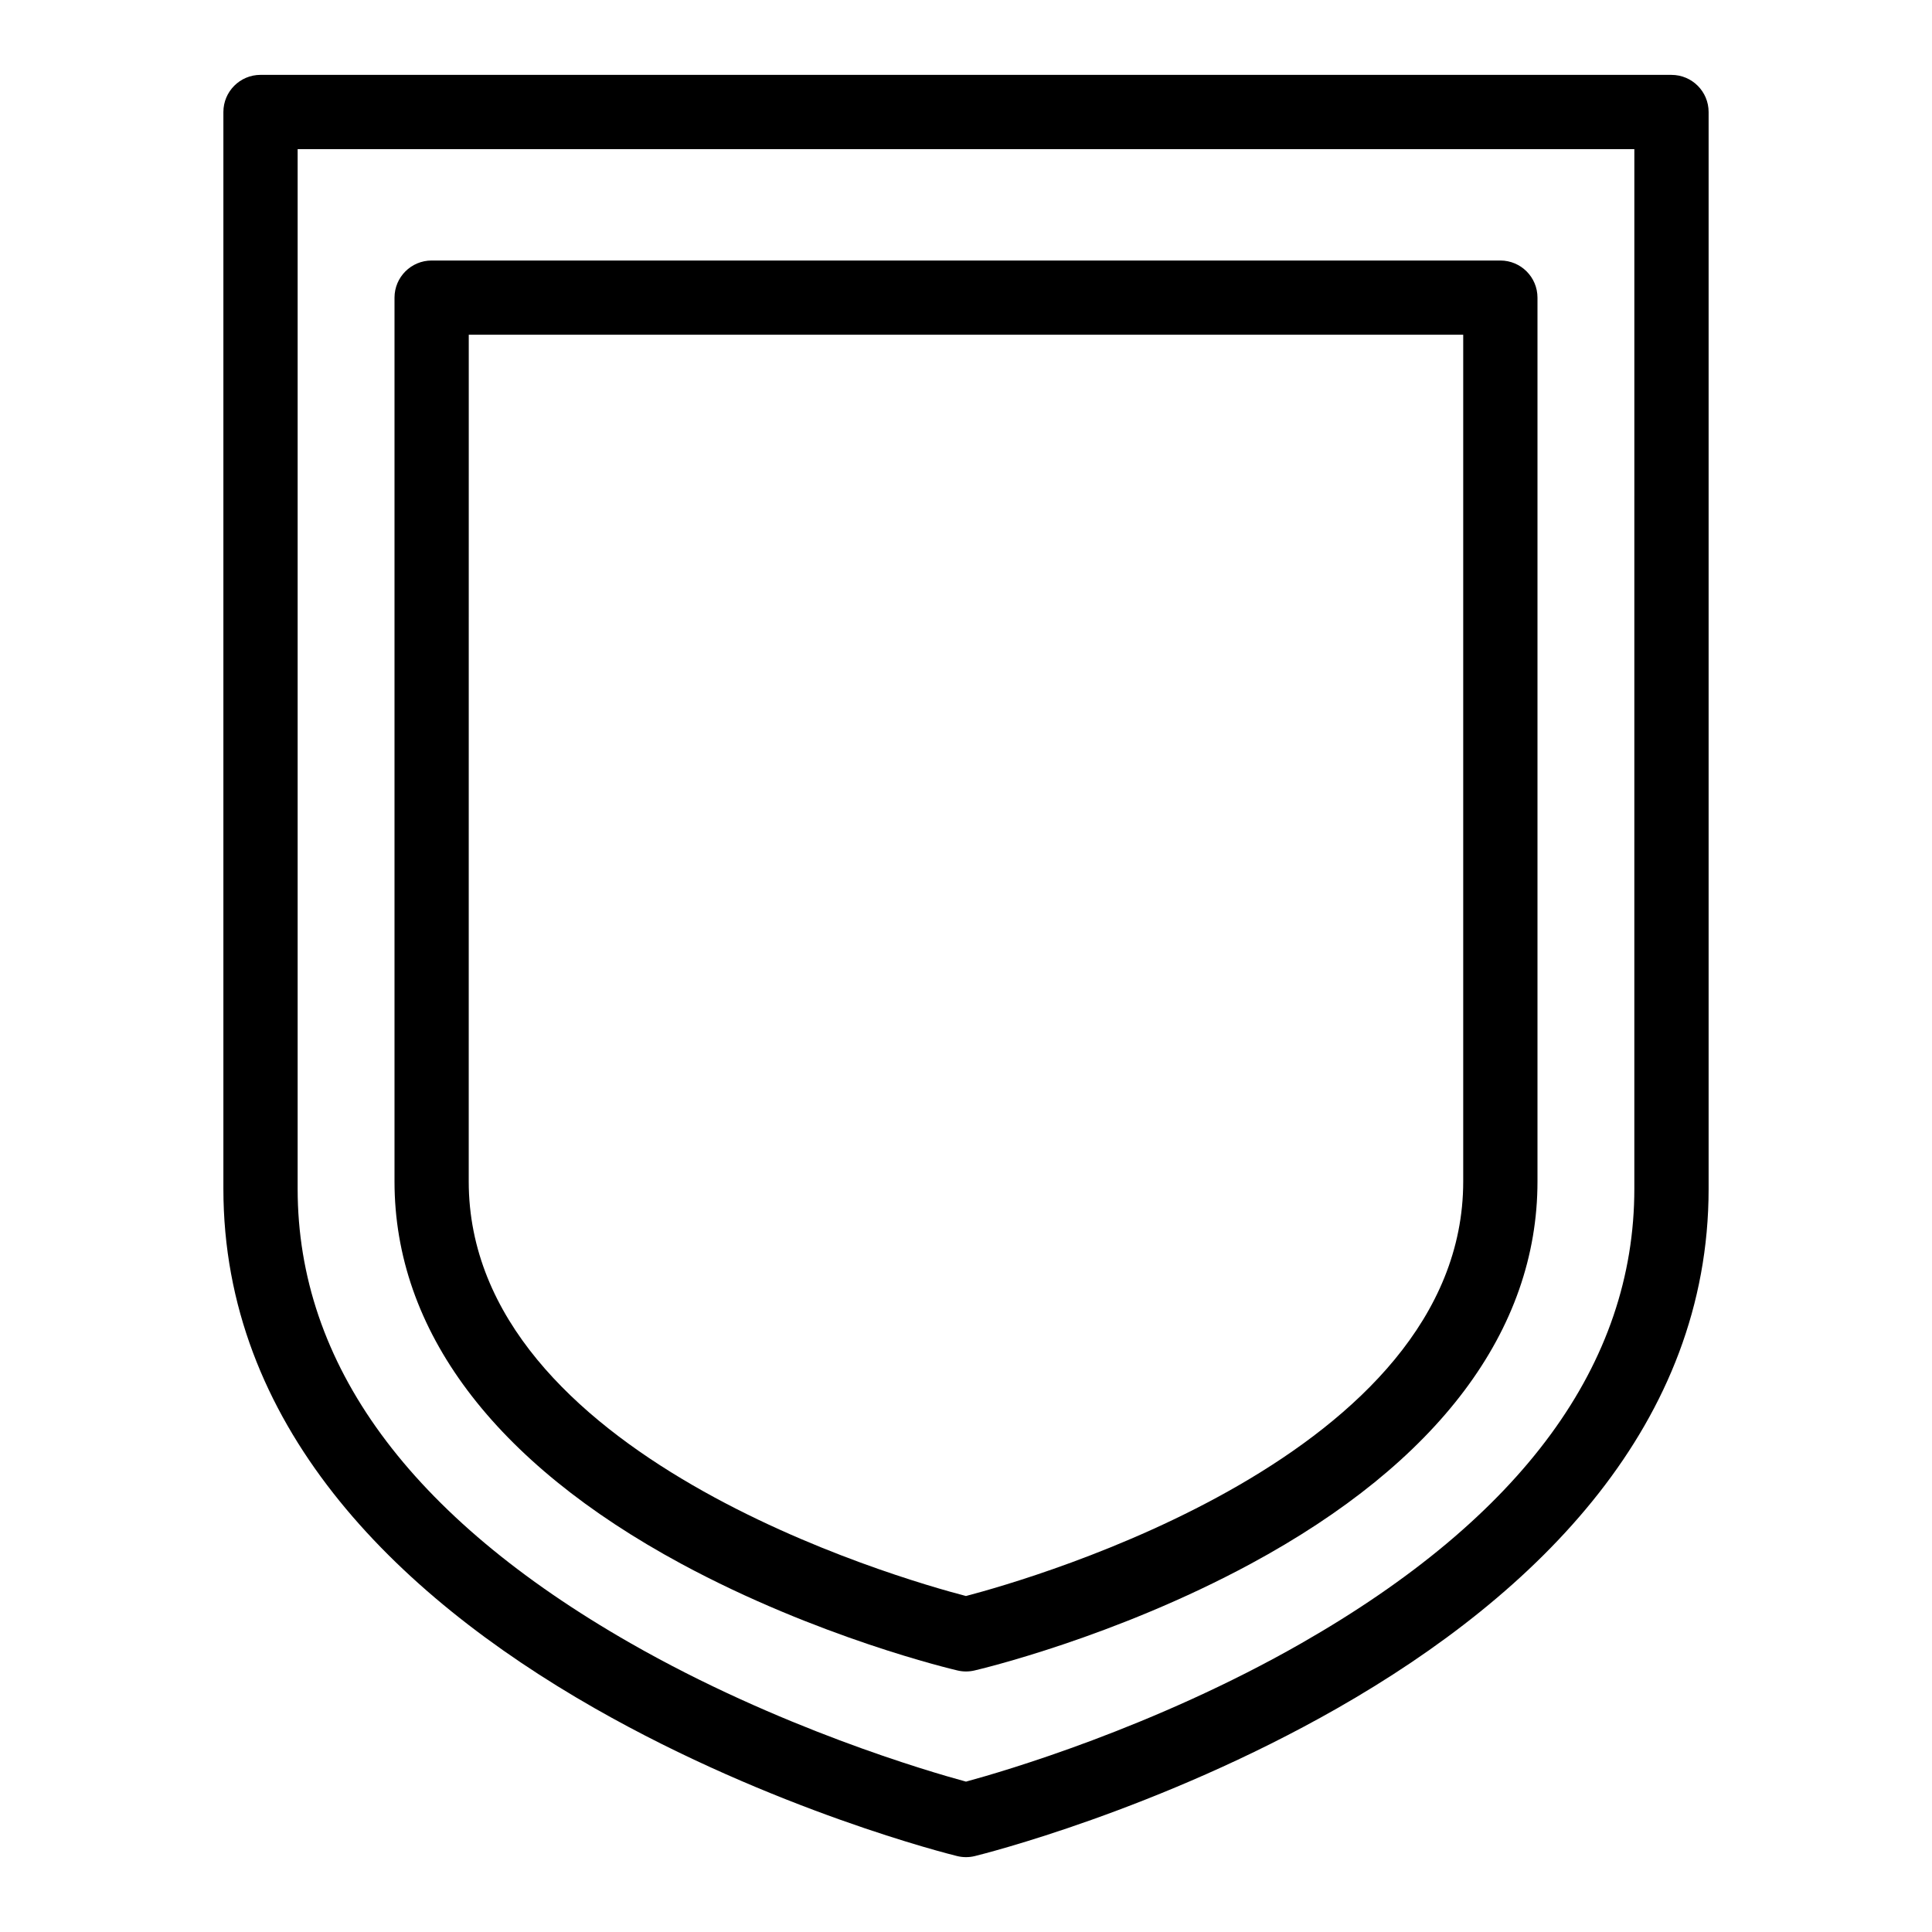 <?xml version="1.0" encoding="UTF-8"?>
<!-- The Best Svg Icon site in the world: iconSvg.co, Visit us! https://iconsvg.co -->
<svg fill="#000000" width="800px" height="800px" version="1.1" viewBox="144 144 512 512" xmlns="http://www.w3.org/2000/svg">
 <g>
  <path d="m586.96 163.84h-373.92c-5.434 0-9.84 4.406-9.84 9.84v285.36c0 62.051 44.773 107.08 98.445 137.69 47.387 27.023 94.043 38.668 96.008 39.148 1.484 0.363 3.094 0.395 4.695 0 1.961-0.48 48.617-12.125 96.004-39.148 53.684-30.609 98.449-75.645 98.449-137.68v-285.36c0-5.438-4.406-9.844-9.84-9.844zm-9.844 295.2c0 46.426-29.66 86.93-88.156 120.39-39.203 22.422-79.023 34.02-88.961 36.719-9.941-2.699-49.758-14.297-88.961-36.719-58.5-33.457-88.16-73.961-88.16-120.39v-275.52h354.24z"/>
  <path d="m324.52 558.41c36.148 19.523 71.754 27.941 73.25 28.289 1.465 0.344 2.992 0.344 4.461 0 1.496-0.348 37.105-8.762 73.25-28.289 49.699-26.844 75.969-61.871 75.969-101.3v-234.23c0-5.434-4.406-9.84-9.84-9.84h-283.22c-5.434 0-9.84 4.406-9.84 9.84v234.23c0 39.43 26.27 74.457 75.973 101.3zm-56.293-325.7h263.54v224.39c0 72.559-114.26 105.27-131.78 109.86-17.527-4.57-131.77-37.176-131.77-109.86z"/>
 </g>
</svg>